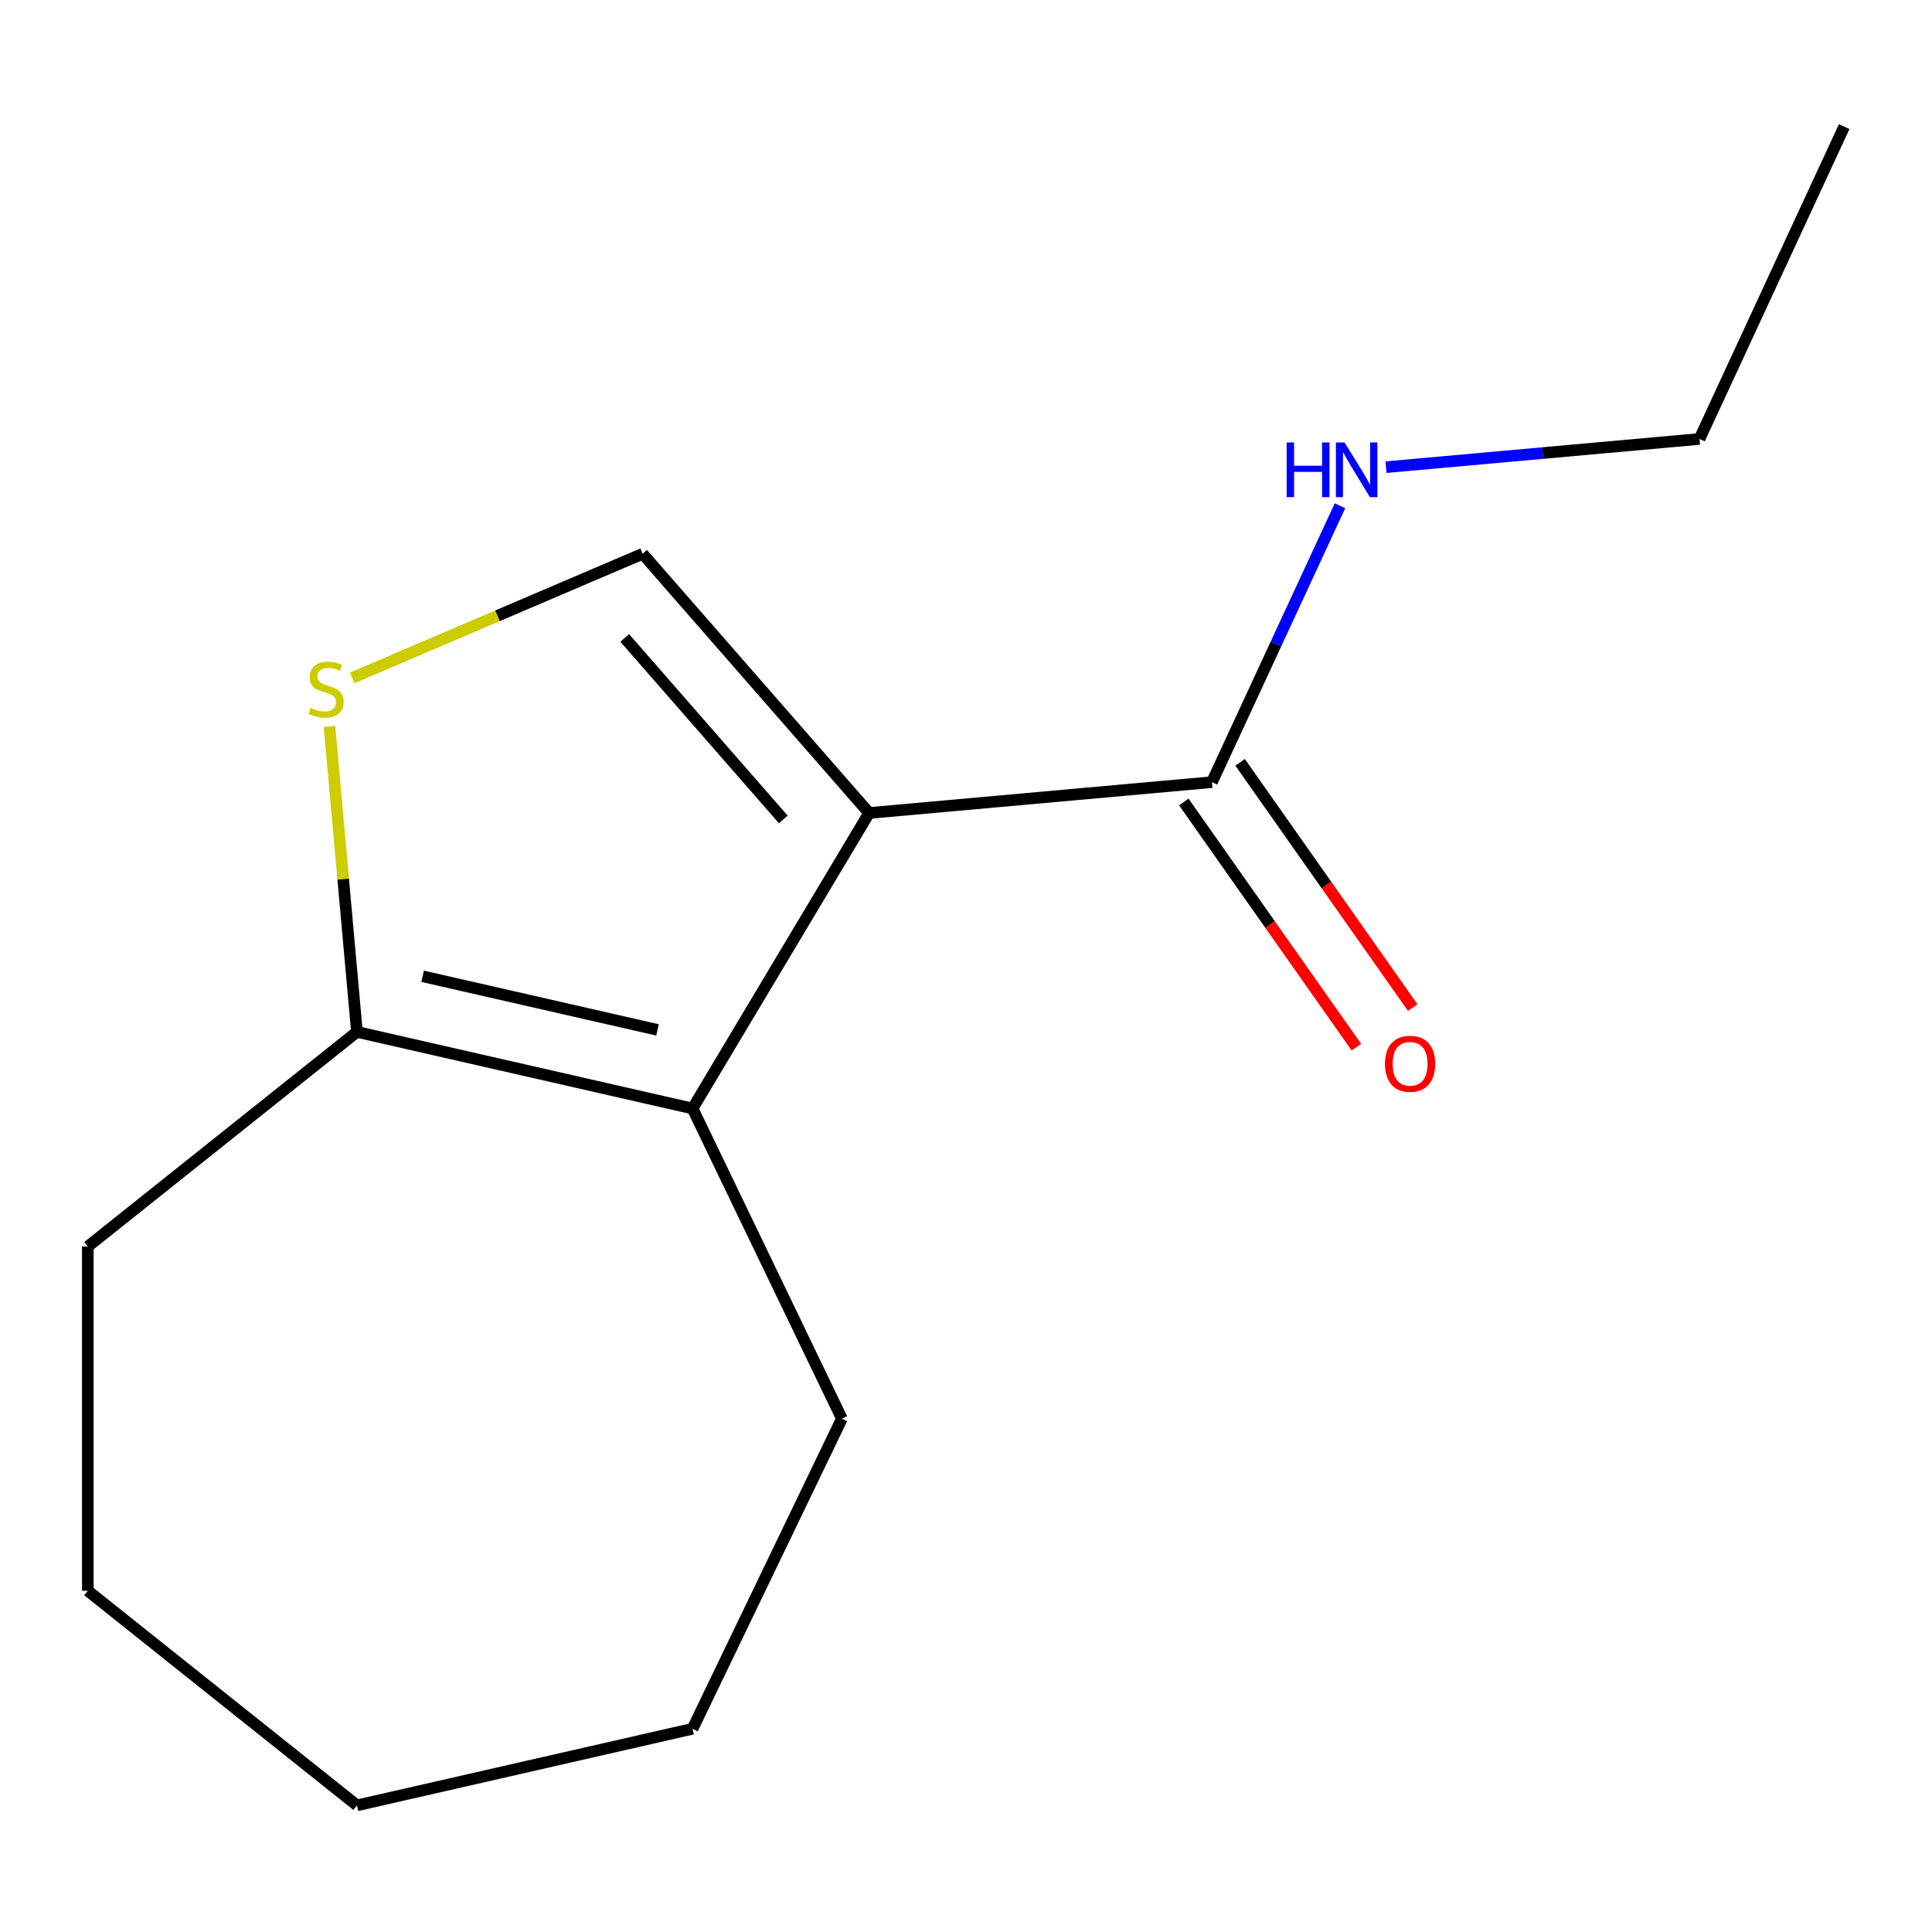 <?xml version='1.0' encoding='iso-8859-1'?>
<svg version='1.1' baseProfile='full'
              xmlns='http://www.w3.org/2000/svg'
                      xmlns:rdkit='http://www.rdkit.org/xml'
                      xmlns:xlink='http://www.w3.org/1999/xlink'
                  xml:space='preserve'
width='1000px' height='1000px' viewBox='0 0 1000 1000'>
<!-- END OF HEADER -->
<rect style='opacity:1.0;fill:#FFFFFF;stroke:none' width='1000' height='1000' x='0' y='0'> </rect>
<path class='bond-0' d='M 449.844,420.81 L 358.46,573.762' style='fill:none;fill-rule:evenodd;stroke:#000000;stroke-width:6px;stroke-linecap:butt;stroke-linejoin:miter;stroke-opacity:1' />
<path class='bond-1' d='M 449.844,420.81 L 332.618,286.634' style='fill:none;fill-rule:evenodd;stroke:#000000;stroke-width:6px;stroke-linecap:butt;stroke-linejoin:miter;stroke-opacity:1' />
<path class='bond-1' d='M 405.425,424.129 L 323.367,330.206' style='fill:none;fill-rule:evenodd;stroke:#000000;stroke-width:6px;stroke-linecap:butt;stroke-linejoin:miter;stroke-opacity:1' />
<path class='bond-3' d='M 449.844,420.81 L 627.299,404.839' style='fill:none;fill-rule:evenodd;stroke:#000000;stroke-width:6px;stroke-linecap:butt;stroke-linejoin:miter;stroke-opacity:1' />
<path class='bond-4' d='M 358.46,573.762 L 184.755,534.115' style='fill:none;fill-rule:evenodd;stroke:#000000;stroke-width:6px;stroke-linecap:butt;stroke-linejoin:miter;stroke-opacity:1' />
<path class='bond-4' d='M 340.334,533.074 L 218.74,505.321' style='fill:none;fill-rule:evenodd;stroke:#000000;stroke-width:6px;stroke-linecap:butt;stroke-linejoin:miter;stroke-opacity:1' />
<path class='bond-7' d='M 358.46,573.762 L 435.766,734.289' style='fill:none;fill-rule:evenodd;stroke:#000000;stroke-width:6px;stroke-linecap:butt;stroke-linejoin:miter;stroke-opacity:1' />
<path class='bond-2' d='M 332.618,286.634 L 257.468,318.755' style='fill:none;fill-rule:evenodd;stroke:#000000;stroke-width:6px;stroke-linecap:butt;stroke-linejoin:miter;stroke-opacity:1' />
<path class='bond-2' d='M 257.468,318.755 L 182.318,350.875' style='fill:none;fill-rule:evenodd;stroke:#CCCC00;stroke-width:6px;stroke-linecap:butt;stroke-linejoin:miter;stroke-opacity:1' />
<path class='bond-14' d='M 170.524,375.995 L 177.639,455.055' style='fill:none;fill-rule:evenodd;stroke:#CCCC00;stroke-width:6px;stroke-linecap:butt;stroke-linejoin:miter;stroke-opacity:1' />
<path class='bond-14' d='M 177.639,455.055 L 184.755,534.115' style='fill:none;fill-rule:evenodd;stroke:#000000;stroke-width:6px;stroke-linecap:butt;stroke-linejoin:miter;stroke-opacity:1' />
<path class='bond-5' d='M 612.729,415.095 L 657.401,478.555' style='fill:none;fill-rule:evenodd;stroke:#000000;stroke-width:6px;stroke-linecap:butt;stroke-linejoin:miter;stroke-opacity:1' />
<path class='bond-5' d='M 657.401,478.555 L 702.073,542.016' style='fill:none;fill-rule:evenodd;stroke:#FF0000;stroke-width:6px;stroke-linecap:butt;stroke-linejoin:miter;stroke-opacity:1' />
<path class='bond-5' d='M 641.868,394.583 L 686.54,458.044' style='fill:none;fill-rule:evenodd;stroke:#000000;stroke-width:6px;stroke-linecap:butt;stroke-linejoin:miter;stroke-opacity:1' />
<path class='bond-5' d='M 686.54,458.044 L 731.211,521.504' style='fill:none;fill-rule:evenodd;stroke:#FF0000;stroke-width:6px;stroke-linecap:butt;stroke-linejoin:miter;stroke-opacity:1' />
<path class='bond-6' d='M 627.299,404.839 L 660.435,333.313' style='fill:none;fill-rule:evenodd;stroke:#000000;stroke-width:6px;stroke-linecap:butt;stroke-linejoin:miter;stroke-opacity:1' />
<path class='bond-6' d='M 660.435,333.313 L 693.571,261.788' style='fill:none;fill-rule:evenodd;stroke:#0000FF;stroke-width:6px;stroke-linecap:butt;stroke-linejoin:miter;stroke-opacity:1' />
<path class='bond-8' d='M 184.755,534.115 L 45.455,645.203' style='fill:none;fill-rule:evenodd;stroke:#000000;stroke-width:6px;stroke-linecap:butt;stroke-linejoin:miter;stroke-opacity:1' />
<path class='bond-9' d='M 717.389,241.806 L 798.519,234.504' style='fill:none;fill-rule:evenodd;stroke:#0000FF;stroke-width:6px;stroke-linecap:butt;stroke-linejoin:miter;stroke-opacity:1' />
<path class='bond-9' d='M 798.519,234.504 L 879.65,227.202' style='fill:none;fill-rule:evenodd;stroke:#000000;stroke-width:6px;stroke-linecap:butt;stroke-linejoin:miter;stroke-opacity:1' />
<path class='bond-10' d='M 435.766,734.289 L 358.46,894.817' style='fill:none;fill-rule:evenodd;stroke:#000000;stroke-width:6px;stroke-linecap:butt;stroke-linejoin:miter;stroke-opacity:1' />
<path class='bond-12' d='M 45.455,645.203 L 45.455,823.375' style='fill:none;fill-rule:evenodd;stroke:#000000;stroke-width:6px;stroke-linecap:butt;stroke-linejoin:miter;stroke-opacity:1' />
<path class='bond-11' d='M 879.65,227.202 L 954.545,65.536' style='fill:none;fill-rule:evenodd;stroke:#000000;stroke-width:6px;stroke-linecap:butt;stroke-linejoin:miter;stroke-opacity:1' />
<path class='bond-13' d='M 358.46,894.817 L 184.755,934.464' style='fill:none;fill-rule:evenodd;stroke:#000000;stroke-width:6px;stroke-linecap:butt;stroke-linejoin:miter;stroke-opacity:1' />
<path class='bond-15' d='M 45.455,823.375 L 184.755,934.464' style='fill:none;fill-rule:evenodd;stroke:#000000;stroke-width:6px;stroke-linecap:butt;stroke-linejoin:miter;stroke-opacity:1' />
<path  class='atom-3' d='M 160.784 366.38
Q 161.104 366.5, 162.424 367.06
Q 163.744 367.62, 165.184 367.98
Q 166.664 368.3, 168.104 368.3
Q 170.784 368.3, 172.344 367.02
Q 173.904 365.7, 173.904 363.42
Q 173.904 361.86, 173.104 360.9
Q 172.344 359.94, 171.144 359.42
Q 169.944 358.9, 167.944 358.3
Q 165.424 357.54, 163.904 356.82
Q 162.424 356.1, 161.344 354.58
Q 160.304 353.06, 160.304 350.5
Q 160.304 346.94, 162.704 344.74
Q 165.144 342.54, 169.944 342.54
Q 173.224 342.54, 176.944 344.1
L 176.024 347.18
Q 172.624 345.78, 170.064 345.78
Q 167.304 345.78, 165.784 346.94
Q 164.264 348.06, 164.304 350.02
Q 164.304 351.54, 165.064 352.46
Q 165.864 353.38, 166.984 353.9
Q 168.144 354.42, 170.064 355.02
Q 172.624 355.82, 174.144 356.62
Q 175.664 357.42, 176.744 359.06
Q 177.864 360.66, 177.864 363.42
Q 177.864 367.34, 175.224 369.46
Q 172.624 371.54, 168.264 371.54
Q 165.744 371.54, 163.824 370.98
Q 161.944 370.46, 159.704 369.54
L 160.784 366.38
' fill='#CCCC00'/>
<path  class='atom-6' d='M 716.858 550.614
Q 716.858 543.814, 720.218 540.014
Q 723.578 536.214, 729.858 536.214
Q 736.138 536.214, 739.498 540.014
Q 742.858 543.814, 742.858 550.614
Q 742.858 557.494, 739.458 561.414
Q 736.058 565.294, 729.858 565.294
Q 723.618 565.294, 720.218 561.414
Q 716.858 557.534, 716.858 550.614
M 729.858 562.094
Q 734.178 562.094, 736.498 559.214
Q 738.858 556.294, 738.858 550.614
Q 738.858 545.054, 736.498 542.254
Q 734.178 539.414, 729.858 539.414
Q 725.538 539.414, 723.178 542.214
Q 720.858 545.014, 720.858 550.614
Q 720.858 556.334, 723.178 559.214
Q 725.538 562.094, 729.858 562.094
' fill='#FF0000'/>
<path  class='atom-7' d='M 665.975 229.013
L 669.815 229.013
L 669.815 241.053
L 684.295 241.053
L 684.295 229.013
L 688.135 229.013
L 688.135 257.333
L 684.295 257.333
L 684.295 244.253
L 669.815 244.253
L 669.815 257.333
L 665.975 257.333
L 665.975 229.013
' fill='#0000FF'/>
<path  class='atom-7' d='M 695.935 229.013
L 705.215 244.013
Q 706.135 245.493, 707.615 248.173
Q 709.095 250.853, 709.175 251.013
L 709.175 229.013
L 712.935 229.013
L 712.935 257.333
L 709.055 257.333
L 699.095 240.933
Q 697.935 239.013, 696.695 236.813
Q 695.495 234.613, 695.135 233.933
L 695.135 257.333
L 691.455 257.333
L 691.455 229.013
L 695.935 229.013
' fill='#0000FF'/>
</svg>
